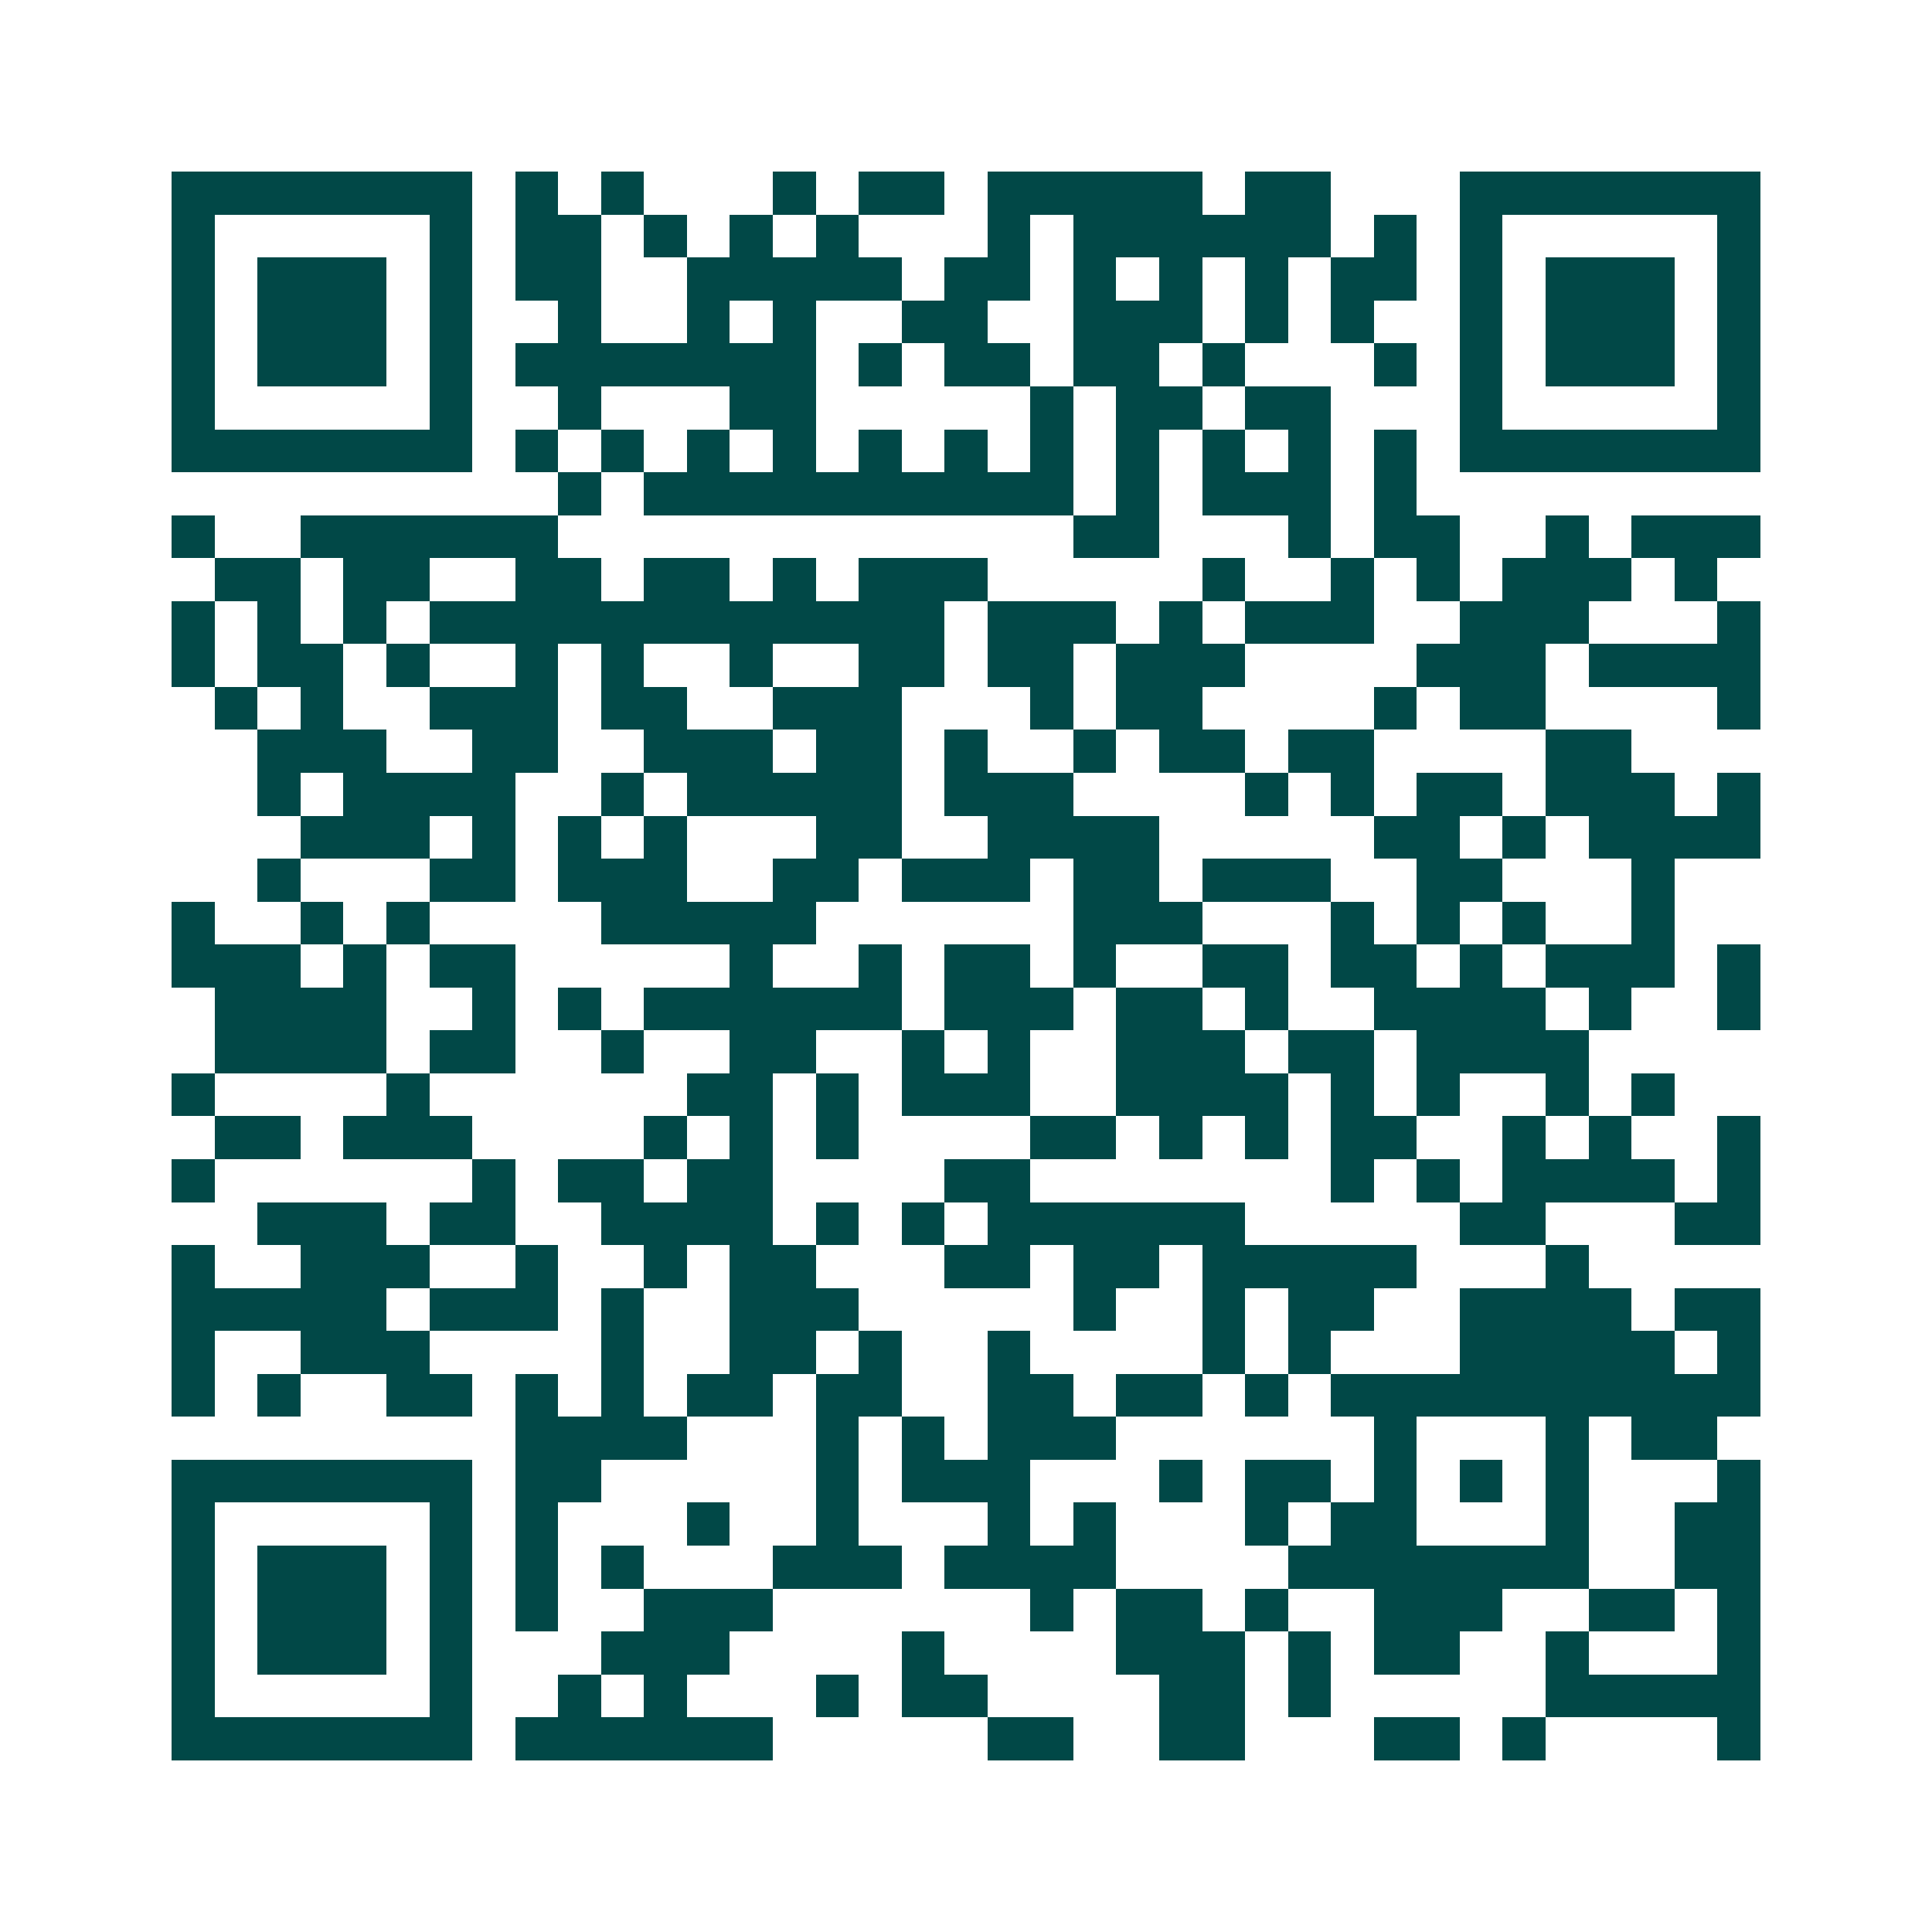 <svg xmlns="http://www.w3.org/2000/svg" width="200" height="200" viewBox="0 0 45 45" shape-rendering="crispEdges"><path fill="#ffffff" d="M0 0h45v45H0z"/><path stroke="#014847" d="M4 4.5h7m1 0h1m1 0h1m3 0h1m1 0h2m1 0h5m1 0h2m3 0h7M4 5.5h1m5 0h1m1 0h2m1 0h1m1 0h1m1 0h1m3 0h1m1 0h6m1 0h1m1 0h1m5 0h1M4 6.5h1m1 0h3m1 0h1m1 0h2m2 0h5m1 0h2m1 0h1m1 0h1m1 0h1m1 0h2m1 0h1m1 0h3m1 0h1M4 7.5h1m1 0h3m1 0h1m2 0h1m2 0h1m1 0h1m2 0h2m2 0h3m1 0h1m1 0h1m2 0h1m1 0h3m1 0h1M4 8.5h1m1 0h3m1 0h1m1 0h7m1 0h1m1 0h2m1 0h2m1 0h1m3 0h1m1 0h1m1 0h3m1 0h1M4 9.5h1m5 0h1m2 0h1m3 0h2m5 0h1m1 0h2m1 0h2m3 0h1m5 0h1M4 10.5h7m1 0h1m1 0h1m1 0h1m1 0h1m1 0h1m1 0h1m1 0h1m1 0h1m1 0h1m1 0h1m1 0h1m1 0h7M13 11.5h1m1 0h10m1 0h1m1 0h3m1 0h1M4 12.5h1m2 0h6m12 0h2m3 0h1m1 0h2m2 0h1m1 0h3M5 13.5h2m1 0h2m2 0h2m1 0h2m1 0h1m1 0h3m5 0h1m2 0h1m1 0h1m1 0h3m1 0h1M4 14.5h1m1 0h1m1 0h1m1 0h12m1 0h3m1 0h1m1 0h3m2 0h3m3 0h1M4 15.5h1m1 0h2m1 0h1m2 0h1m1 0h1m2 0h1m2 0h2m1 0h2m1 0h3m4 0h3m1 0h4M5 16.5h1m1 0h1m2 0h3m1 0h2m2 0h3m3 0h1m1 0h2m4 0h1m1 0h2m4 0h1M6 17.5h3m2 0h2m2 0h3m1 0h2m1 0h1m2 0h1m1 0h2m1 0h2m4 0h2M6 18.5h1m1 0h4m2 0h1m1 0h5m1 0h3m4 0h1m1 0h1m1 0h2m1 0h3m1 0h1M7 19.5h3m1 0h1m1 0h1m1 0h1m3 0h2m2 0h4m5 0h2m1 0h1m1 0h4M6 20.5h1m3 0h2m1 0h3m2 0h2m1 0h3m1 0h2m1 0h3m2 0h2m3 0h1M4 21.5h1m2 0h1m1 0h1m4 0h5m6 0h3m3 0h1m1 0h1m1 0h1m2 0h1M4 22.5h3m1 0h1m1 0h2m5 0h1m2 0h1m1 0h2m1 0h1m2 0h2m1 0h2m1 0h1m1 0h3m1 0h1M5 23.5h4m2 0h1m1 0h1m1 0h6m1 0h3m1 0h2m1 0h1m2 0h4m1 0h1m2 0h1M5 24.5h4m1 0h2m2 0h1m2 0h2m2 0h1m1 0h1m2 0h3m1 0h2m1 0h4M4 25.5h1m4 0h1m6 0h2m1 0h1m1 0h3m2 0h4m1 0h1m1 0h1m2 0h1m1 0h1M5 26.5h2m1 0h3m4 0h1m1 0h1m1 0h1m4 0h2m1 0h1m1 0h1m1 0h2m2 0h1m1 0h1m2 0h1M4 27.5h1m6 0h1m1 0h2m1 0h2m4 0h2m7 0h1m1 0h1m1 0h4m1 0h1M6 28.5h3m1 0h2m2 0h4m1 0h1m1 0h1m1 0h6m5 0h2m3 0h2M4 29.5h1m2 0h3m2 0h1m2 0h1m1 0h2m3 0h2m1 0h2m1 0h5m3 0h1M4 30.5h5m1 0h3m1 0h1m2 0h3m5 0h1m2 0h1m1 0h2m2 0h4m1 0h2M4 31.5h1m2 0h3m4 0h1m2 0h2m1 0h1m2 0h1m4 0h1m1 0h1m3 0h5m1 0h1M4 32.5h1m1 0h1m2 0h2m1 0h1m1 0h1m1 0h2m1 0h2m2 0h2m1 0h2m1 0h1m1 0h10M12 33.5h4m3 0h1m1 0h1m1 0h3m6 0h1m3 0h1m1 0h2M4 34.5h7m1 0h2m5 0h1m1 0h3m3 0h1m1 0h2m1 0h1m1 0h1m1 0h1m3 0h1M4 35.5h1m5 0h1m1 0h1m3 0h1m2 0h1m3 0h1m1 0h1m3 0h1m1 0h2m3 0h1m2 0h2M4 36.5h1m1 0h3m1 0h1m1 0h1m1 0h1m3 0h3m1 0h4m4 0h7m2 0h2M4 37.5h1m1 0h3m1 0h1m1 0h1m2 0h3m6 0h1m1 0h2m1 0h1m2 0h3m2 0h2m1 0h1M4 38.5h1m1 0h3m1 0h1m3 0h3m4 0h1m4 0h3m1 0h1m1 0h2m2 0h1m3 0h1M4 39.5h1m5 0h1m2 0h1m1 0h1m3 0h1m1 0h2m4 0h2m1 0h1m5 0h5M4 40.5h7m1 0h6m5 0h2m2 0h2m3 0h2m1 0h1m4 0h1"/></svg>
